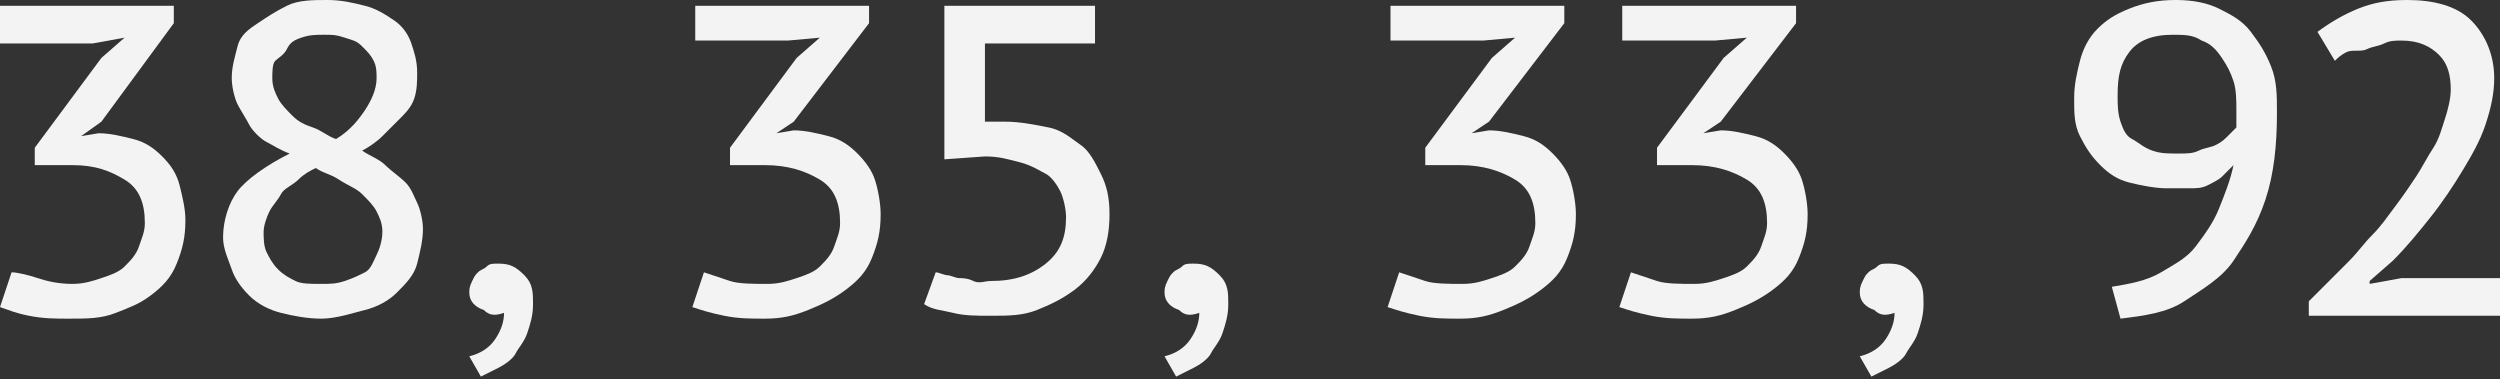 <?xml version="1.0" encoding="UTF-8"?> <!-- Generator: Adobe Illustrator 18.0.0, SVG Export Plug-In . SVG Version: 6.00 Build 0) --> <svg xmlns="http://www.w3.org/2000/svg" xmlns:xlink="http://www.w3.org/1999/xlink" id="Слой_1" x="0px" y="0px" viewBox="0 0 86.3 13.1" xml:space="preserve"><rect x="0" y="0" width="86.3" height="13.1" fill="#333333" stroke="none"/> <g> <path fill="#F3F3F3" d="M2.5,9.8c0.4,0,0.7-0.1,1-0.2s0.6-0.2,0.8-0.4s0.4-0.4,0.5-0.7S5,8,5,7.7C5,7,4.8,6.5,4.3,6.2 S3.3,5.7,2.5,5.7H1.2V5.1L3.5,2l0.8-0.7L3.2,1.5H0V0.2h6v0.6L3.5,4.2L2.8,4.7v0l0.6-0.1c0.4,0,0.8,0.1,1.2,0.2s0.7,0.3,1,0.6 S6.1,6,6.2,6.4s0.2,0.8,0.2,1.2c0,0.6-0.1,1-0.3,1.5s-0.5,0.8-0.9,1.1S4.5,10.6,4,10.8S3,11,2.4,11c-0.5,0-0.9,0-1.4-0.1 S0.3,10.7,0,10.6l0.4-1.2C0.6,9.4,1,9.5,1.3,9.6S2,9.8,2.5,9.8z"></path> <path fill="#F3F3F3" d="M10,5.3C9.7,5.2,9.4,5,9.2,4.9S8.7,4.5,8.6,4.3S8.3,3.8,8.2,3.6S8,3,8,2.7C8,2.3,8.1,2,8.2,1.6 S8.6,1,8.9,0.8s0.6-0.4,1-0.6S10.8,0,11.3,0c0.5,0,0.9,0.1,1.3,0.2s0.7,0.3,1,0.5s0.5,0.5,0.6,0.8s0.2,0.6,0.2,1 c0,0.3,0,0.6-0.1,0.9S14,3.9,13.8,4.1s-0.4,0.4-0.6,0.6s-0.5,0.4-0.7,0.5c0.3,0.2,0.6,0.3,0.8,0.5s0.5,0.4,0.7,0.6s0.3,0.5,0.4,0.7 s0.2,0.6,0.2,0.9c0,0.4-0.1,0.8-0.2,1.2s-0.4,0.7-0.7,1s-0.7,0.5-1.1,0.6S11.6,11,11.1,11c-0.5,0-1-0.1-1.4-0.2s-0.8-0.3-1.1-0.6 S8.1,9.6,8,9.3S7.7,8.6,7.7,8.2c0-0.6,0.2-1.2,0.5-1.6S9.2,5.7,10,5.3z M10.9,5.8c-0.2,0.1-0.4,0.2-0.6,0.4S9.8,6.5,9.7,6.7 S9.4,7.1,9.3,7.3S9.1,7.8,9.1,8c0,0.2,0,0.5,0.1,0.7s0.2,0.4,0.4,0.6s0.4,0.3,0.6,0.4s0.5,0.1,0.9,0.1c0.3,0,0.5,0,0.8-0.1 s0.5-0.2,0.7-0.3S12.9,9,13,8.8s0.2-0.5,0.2-0.8c0-0.3-0.1-0.5-0.2-0.7s-0.3-0.4-0.5-0.6S12,6.4,11.7,6.2S11.2,6,10.9,5.8z M11.6,4.8c0.5-0.3,0.8-0.7,1-1S13,3.1,13,2.7c0-0.2,0-0.4-0.1-0.6s-0.2-0.3-0.4-0.5s-0.3-0.2-0.6-0.3s-0.4-0.1-0.7-0.1 c-0.3,0-0.5,0-0.8,0.1S10,1.5,9.9,1.7S9.6,2,9.5,2.1S9.4,2.5,9.4,2.7c0,0.3,0.1,0.5,0.2,0.7S9.9,3.8,10.1,4s0.4,0.3,0.7,0.4 S11.3,4.7,11.6,4.8z"></path> <path fill="#F3F3F3" d="M16.2,10.1c0-0.1,0-0.2,0.1-0.4s0.1-0.2,0.2-0.3s0.2-0.1,0.3-0.2s0.2-0.1,0.4-0.1c0.4,0,0.6,0.1,0.9,0.4 s0.3,0.6,0.3,1c0,0.4-0.1,0.7-0.2,1s-0.3,0.5-0.4,0.7s-0.4,0.4-0.6,0.5s-0.4,0.2-0.6,0.3l-0.4-0.7c0.4-0.1,0.7-0.3,0.9-0.6 c0.2-0.3,0.3-0.6,0.3-0.9c-0.3,0.1-0.5,0.1-0.7-0.1C16.4,10.6,16.2,10.4,16.2,10.1z"></path> <path fill="#F3F3F3" d="M26.5,9.8c0.4,0,0.7-0.1,1-0.2s0.6-0.2,0.8-0.4s0.4-0.4,0.5-0.7S29,8,29,7.7c0-0.7-0.2-1.2-0.7-1.5 s-1.1-0.5-1.9-0.5h-1.2V5.1L27.5,2l0.8-0.7l-1.1,0.1H24V0.2h6v0.6l-2.6,3.4l-0.6,0.4v0l0.6-0.1c0.4,0,0.8,0.1,1.2,0.2 s0.7,0.3,1,0.6s0.5,0.6,0.6,0.9s0.2,0.8,0.2,1.2c0,0.6-0.1,1-0.3,1.5s-0.5,0.8-0.9,1.1s-0.8,0.5-1.3,0.7S27,11,26.4,11 c-0.5,0-0.9,0-1.4-0.1s-0.8-0.2-1.1-0.3l0.4-1.2c0.3,0.1,0.6,0.2,0.9,0.3S26,9.8,26.5,9.8z"></path> <path fill="#F3F3F3" d="M32.3,9.4c0.1,0,0.3,0.1,0.4,0.1s0.3,0.1,0.4,0.1s0.3,0,0.5,0.1s0.4,0,0.6,0c0.8,0,1.4-0.2,1.9-0.6 c0.5-0.4,0.7-0.9,0.7-1.6c0-0.3-0.1-0.7-0.2-0.9S36.3,6.1,36.1,6s-0.5-0.3-0.9-0.4S34.5,5.4,34,5.4l-1.4,0.1V0.2h5.2v1.3H34v2.7 l0.7,0c0.5,0,1,0.1,1.5,0.2s0.8,0.4,1.1,0.6s0.5,0.6,0.7,1s0.3,0.8,0.3,1.4c0,0.6-0.1,1.1-0.3,1.5s-0.5,0.8-0.9,1.1 s-0.8,0.5-1.3,0.7s-1,0.2-1.6,0.2c-0.5,0-0.9,0-1.3-0.1s-0.7-0.1-1-0.3L32.3,9.4z"></path> <path fill="#F3F3F3" d="M40.2,10.1c0-0.1,0-0.2,0.1-0.4s0.1-0.2,0.2-0.3s0.2-0.1,0.3-0.2s0.2-0.1,0.4-0.1c0.4,0,0.6,0.1,0.9,0.4 s0.3,0.6,0.3,1c0,0.4-0.1,0.7-0.2,1s-0.3,0.5-0.4,0.7s-0.4,0.4-0.6,0.5s-0.4,0.2-0.6,0.3l-0.4-0.7c0.4-0.1,0.7-0.3,0.9-0.6 c0.2-0.3,0.3-0.6,0.3-0.9c-0.3,0.1-0.5,0.1-0.7-0.1C40.4,10.6,40.2,10.4,40.2,10.1z"></path> <path fill="#F3F3F3" d="M50.5,9.8c0.4,0,0.7-0.1,1-0.2s0.6-0.2,0.8-0.4s0.4-0.4,0.5-0.7S53,8,53,7.7c0-0.7-0.2-1.2-0.7-1.5 s-1.1-0.5-1.9-0.5h-1.2V5.1L51.5,2l0.8-0.7l-1.1,0.1H48V0.2h6v0.6l-2.6,3.4l-0.6,0.4v0l0.6-0.1c0.4,0,0.8,0.1,1.2,0.2 s0.7,0.3,1,0.6s0.5,0.6,0.6,0.9s0.2,0.8,0.2,1.2c0,0.6-0.1,1-0.3,1.5s-0.5,0.8-0.9,1.1s-0.8,0.5-1.3,0.7S51,11,50.4,11 c-0.5,0-0.9,0-1.4-0.1s-0.8-0.2-1.1-0.3l0.4-1.2c0.3,0.1,0.6,0.2,0.9,0.3S50,9.8,50.5,9.8z"></path> <path fill="#F3F3F3" d="M58.5,9.8c0.4,0,0.7-0.1,1-0.2s0.6-0.2,0.8-0.4s0.4-0.4,0.5-0.7S61,8,61,7.7c0-0.7-0.2-1.2-0.7-1.5 s-1.1-0.5-1.9-0.5h-1.2V5.1L59.5,2l0.8-0.7l-1.1,0.1H56V0.2h6v0.6l-2.6,3.4l-0.6,0.4v0l0.6-0.1c0.4,0,0.8,0.1,1.2,0.2 s0.7,0.3,1,0.6s0.5,0.6,0.6,0.9s0.2,0.8,0.2,1.2c0,0.6-0.1,1-0.3,1.5s-0.5,0.8-0.9,1.1s-0.8,0.5-1.3,0.7S59,11,58.4,11 c-0.5,0-0.9,0-1.4-0.1s-0.8-0.2-1.1-0.3l0.4-1.2c0.3,0.1,0.6,0.2,0.9,0.3S58,9.8,58.5,9.8z"></path> <path fill="#F3F3F3" d="M64.2,10.1c0-0.1,0-0.2,0.1-0.4s0.1-0.2,0.2-0.3s0.2-0.1,0.3-0.2s0.2-0.1,0.4-0.1c0.4,0,0.6,0.1,0.9,0.4 s0.3,0.6,0.3,1c0,0.4-0.1,0.7-0.2,1s-0.3,0.5-0.4,0.7s-0.4,0.4-0.6,0.5s-0.4,0.2-0.6,0.3l-0.4-0.7c0.4-0.1,0.7-0.3,0.9-0.6 c0.2-0.3,0.3-0.6,0.3-0.9c-0.3,0.1-0.5,0.1-0.7-0.1C64.4,10.6,64.2,10.4,64.2,10.1z"></path> <path fill="#F3F3F3" d="M71.6,3.4c0-0.5,0.1-0.9,0.2-1.3s0.3-0.8,0.6-1.1s0.6-0.5,1.1-0.7s1-0.3,1.6-0.3c0.6,0,1.1,0.1,1.5,0.3 s0.8,0.4,1.1,0.8s0.5,0.7,0.7,1.2s0.2,1,0.2,1.6c0,1.1-0.1,2.1-0.4,3S77.5,8.4,77.1,9s-1.1,1-1.7,1.4s-1.4,0.5-2.2,0.6l-0.3-1.1 c0.6-0.1,1.2-0.2,1.7-0.5s0.9-0.5,1.2-0.9s0.6-0.8,0.8-1.3s0.4-1,0.5-1.5c-0.2,0.2-0.3,0.3-0.4,0.4s-0.3,0.2-0.5,0.3 s-0.4,0.1-0.6,0.1s-0.5,0-0.8,0c-0.4,0-0.9-0.1-1.3-0.2s-0.7-0.3-1-0.6s-0.5-0.6-0.7-1S71.6,3.9,71.6,3.4z M73.1,3.3 c0,0.3,0,0.6,0.1,0.9c0.1,0.3,0.2,0.5,0.4,0.6s0.4,0.3,0.7,0.4s0.5,0.1,0.9,0.1c0.3,0,0.5,0,0.7-0.1s0.4-0.1,0.6-0.2 c0.2-0.1,0.3-0.2,0.4-0.3s0.2-0.2,0.3-0.3c0-0.1,0-0.2,0-0.3s0-0.2,0-0.3c0-0.3,0-0.7-0.1-1S76.9,2.3,76.7,2 c-0.2-0.3-0.4-0.5-0.7-0.6c-0.3-0.2-0.6-0.2-1-0.2c-0.7,0-1.2,0.2-1.5,0.6S73.1,2.6,73.1,3.3z"></path> <path fill="#F3F3F3" d="M86.1,2.7c0,0.5-0.1,1-0.3,1.6s-0.5,1.1-0.8,1.6s-0.7,1.1-1.1,1.6s-0.8,1-1.3,1.5l-0.8,0.7v0.1l1.1-0.2h3.5 v1.3h-6.7v-0.5c0.2-0.2,0.4-0.4,0.6-0.6s0.5-0.5,0.8-0.8s0.5-0.6,0.8-0.9s0.5-0.6,0.8-1s0.5-0.7,0.7-1s0.4-0.7,0.6-1s0.3-0.7,0.4-1 s0.2-0.7,0.2-1c0-0.5-0.1-0.9-0.4-1.2c-0.3-0.3-0.7-0.5-1.3-0.5c-0.2,0-0.4,0-0.6,0.1s-0.4,0.1-0.6,0.2S81.2,1.7,81,1.8 S80.7,2,80.6,2.1l-0.6-1c0.4-0.3,0.9-0.6,1.4-0.8S82.4,0,83.1,0c0.9,0,1.7,0.2,2.2,0.7C85.8,1.2,86.1,1.9,86.1,2.7z"></path> </g> </svg> 